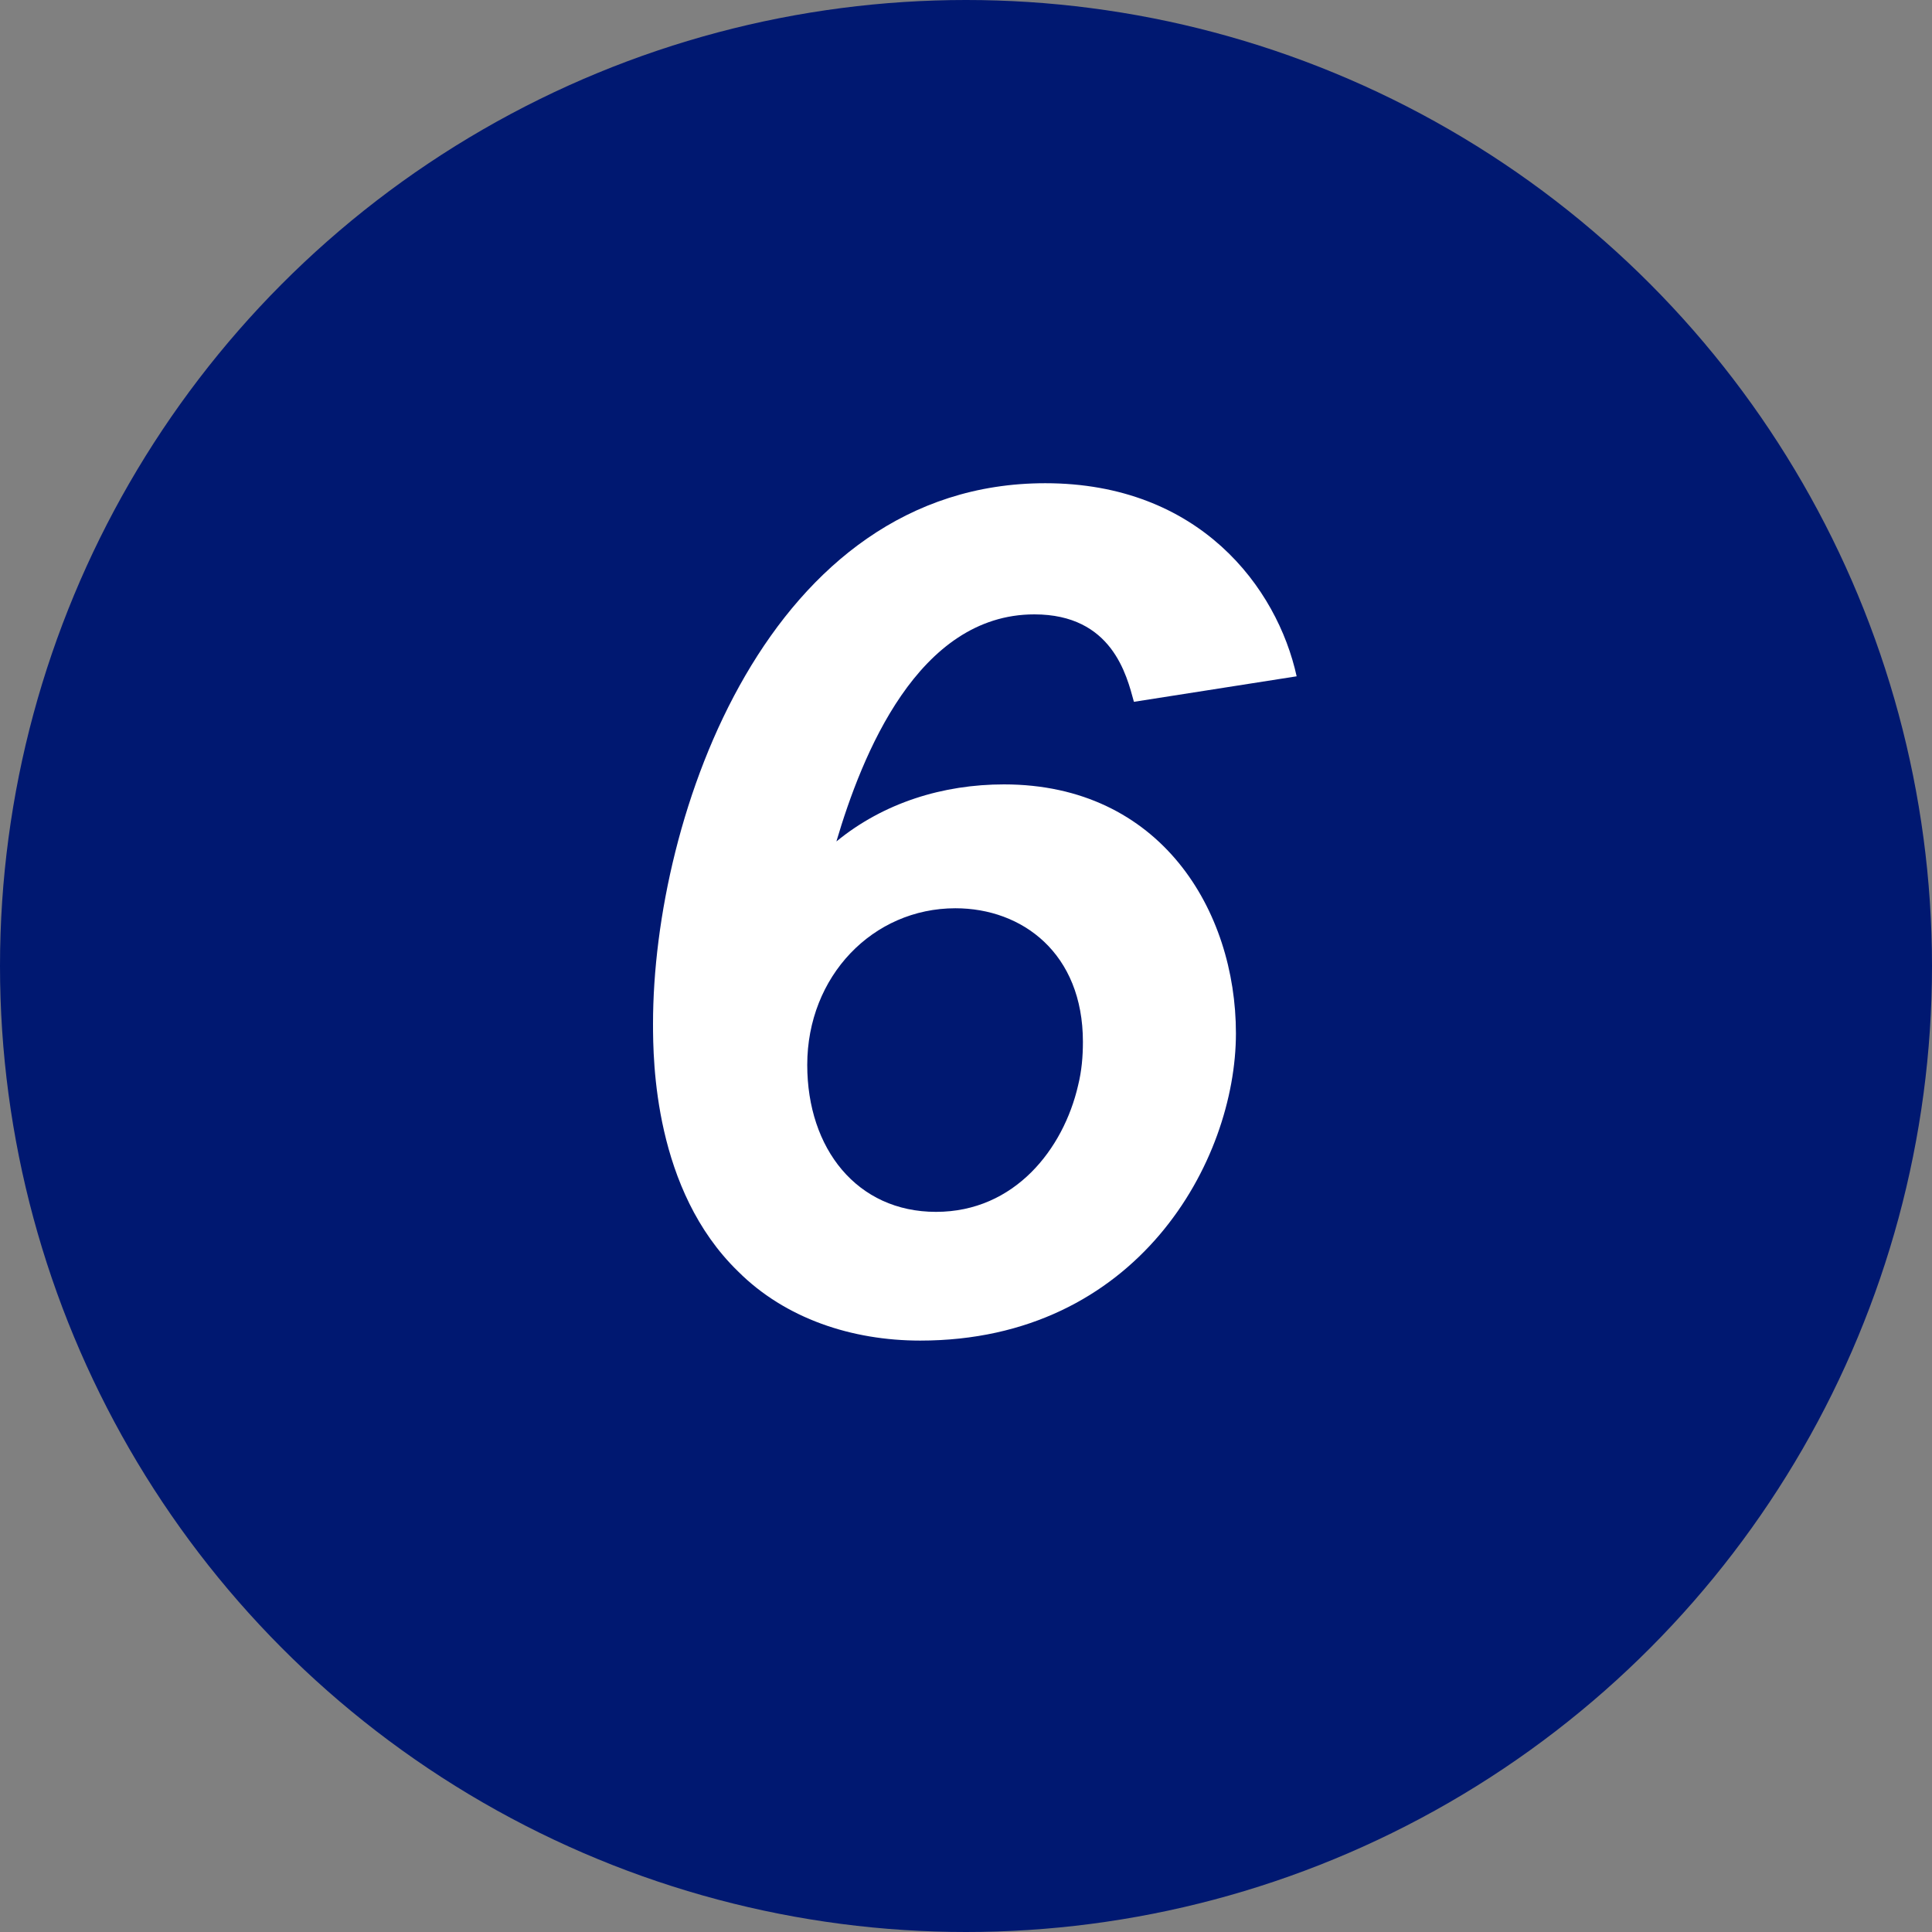 <?xml version="1.0" encoding="UTF-8"?>
<svg width="35px" height="35px" viewBox="0 0 35 35" version="1.1" xmlns="http://www.w3.org/2000/svg" xmlns:xlink="http://www.w3.org/1999/xlink">
    <rect x="0" y="0" width="35" height="35" fill="#808080" stroke="none"/>
    <title>Group 10</title>
    <g id="Page-1" stroke="none" stroke-width="1" fill="none" fill-rule="evenodd">
        <g id="会社情報-copy-111" transform="translate(-1087, -3912)">
            <g id="Group-10" transform="translate(1087, 3912)">
                <circle id="Oval-Copy-12" fill="#001871" cx="17.5" cy="17.5" r="17.5"></circle>
                <g id="6-copy" transform="translate(11.83, 8.754)" fill="#FFFFFF" fill-rule="nonzero">
                    <path d="M11.66,3.498 C11.308,1.892 9.9,0 7.106,0 C2.09,0 0,6.028 0,9.79 C0,10.472 0.022,12.804 1.54,14.278 C2.398,15.136 3.608,15.532 4.84,15.532 C8.778,15.532 10.56,12.276 10.56,9.966 C10.56,7.744 9.196,5.456 6.358,5.456 C5.258,5.456 4.18,5.786 3.322,6.49 C3.784,4.928 4.796,2.376 6.908,2.376 C8.316,2.376 8.58,3.476 8.712,3.96 L11.66,3.498 Z M7.7,10.912 C7.436,12.056 6.556,13.2 5.126,13.2 C3.696,13.2 2.794,12.056 2.794,10.538 C2.794,8.932 3.982,7.7 5.478,7.7 C6.688,7.7 7.788,8.514 7.788,10.12 C7.788,10.384 7.766,10.648 7.7,10.912 Z" id="Shape"></path>
                </g>
            </g>
        </g>
    </g>
</svg>